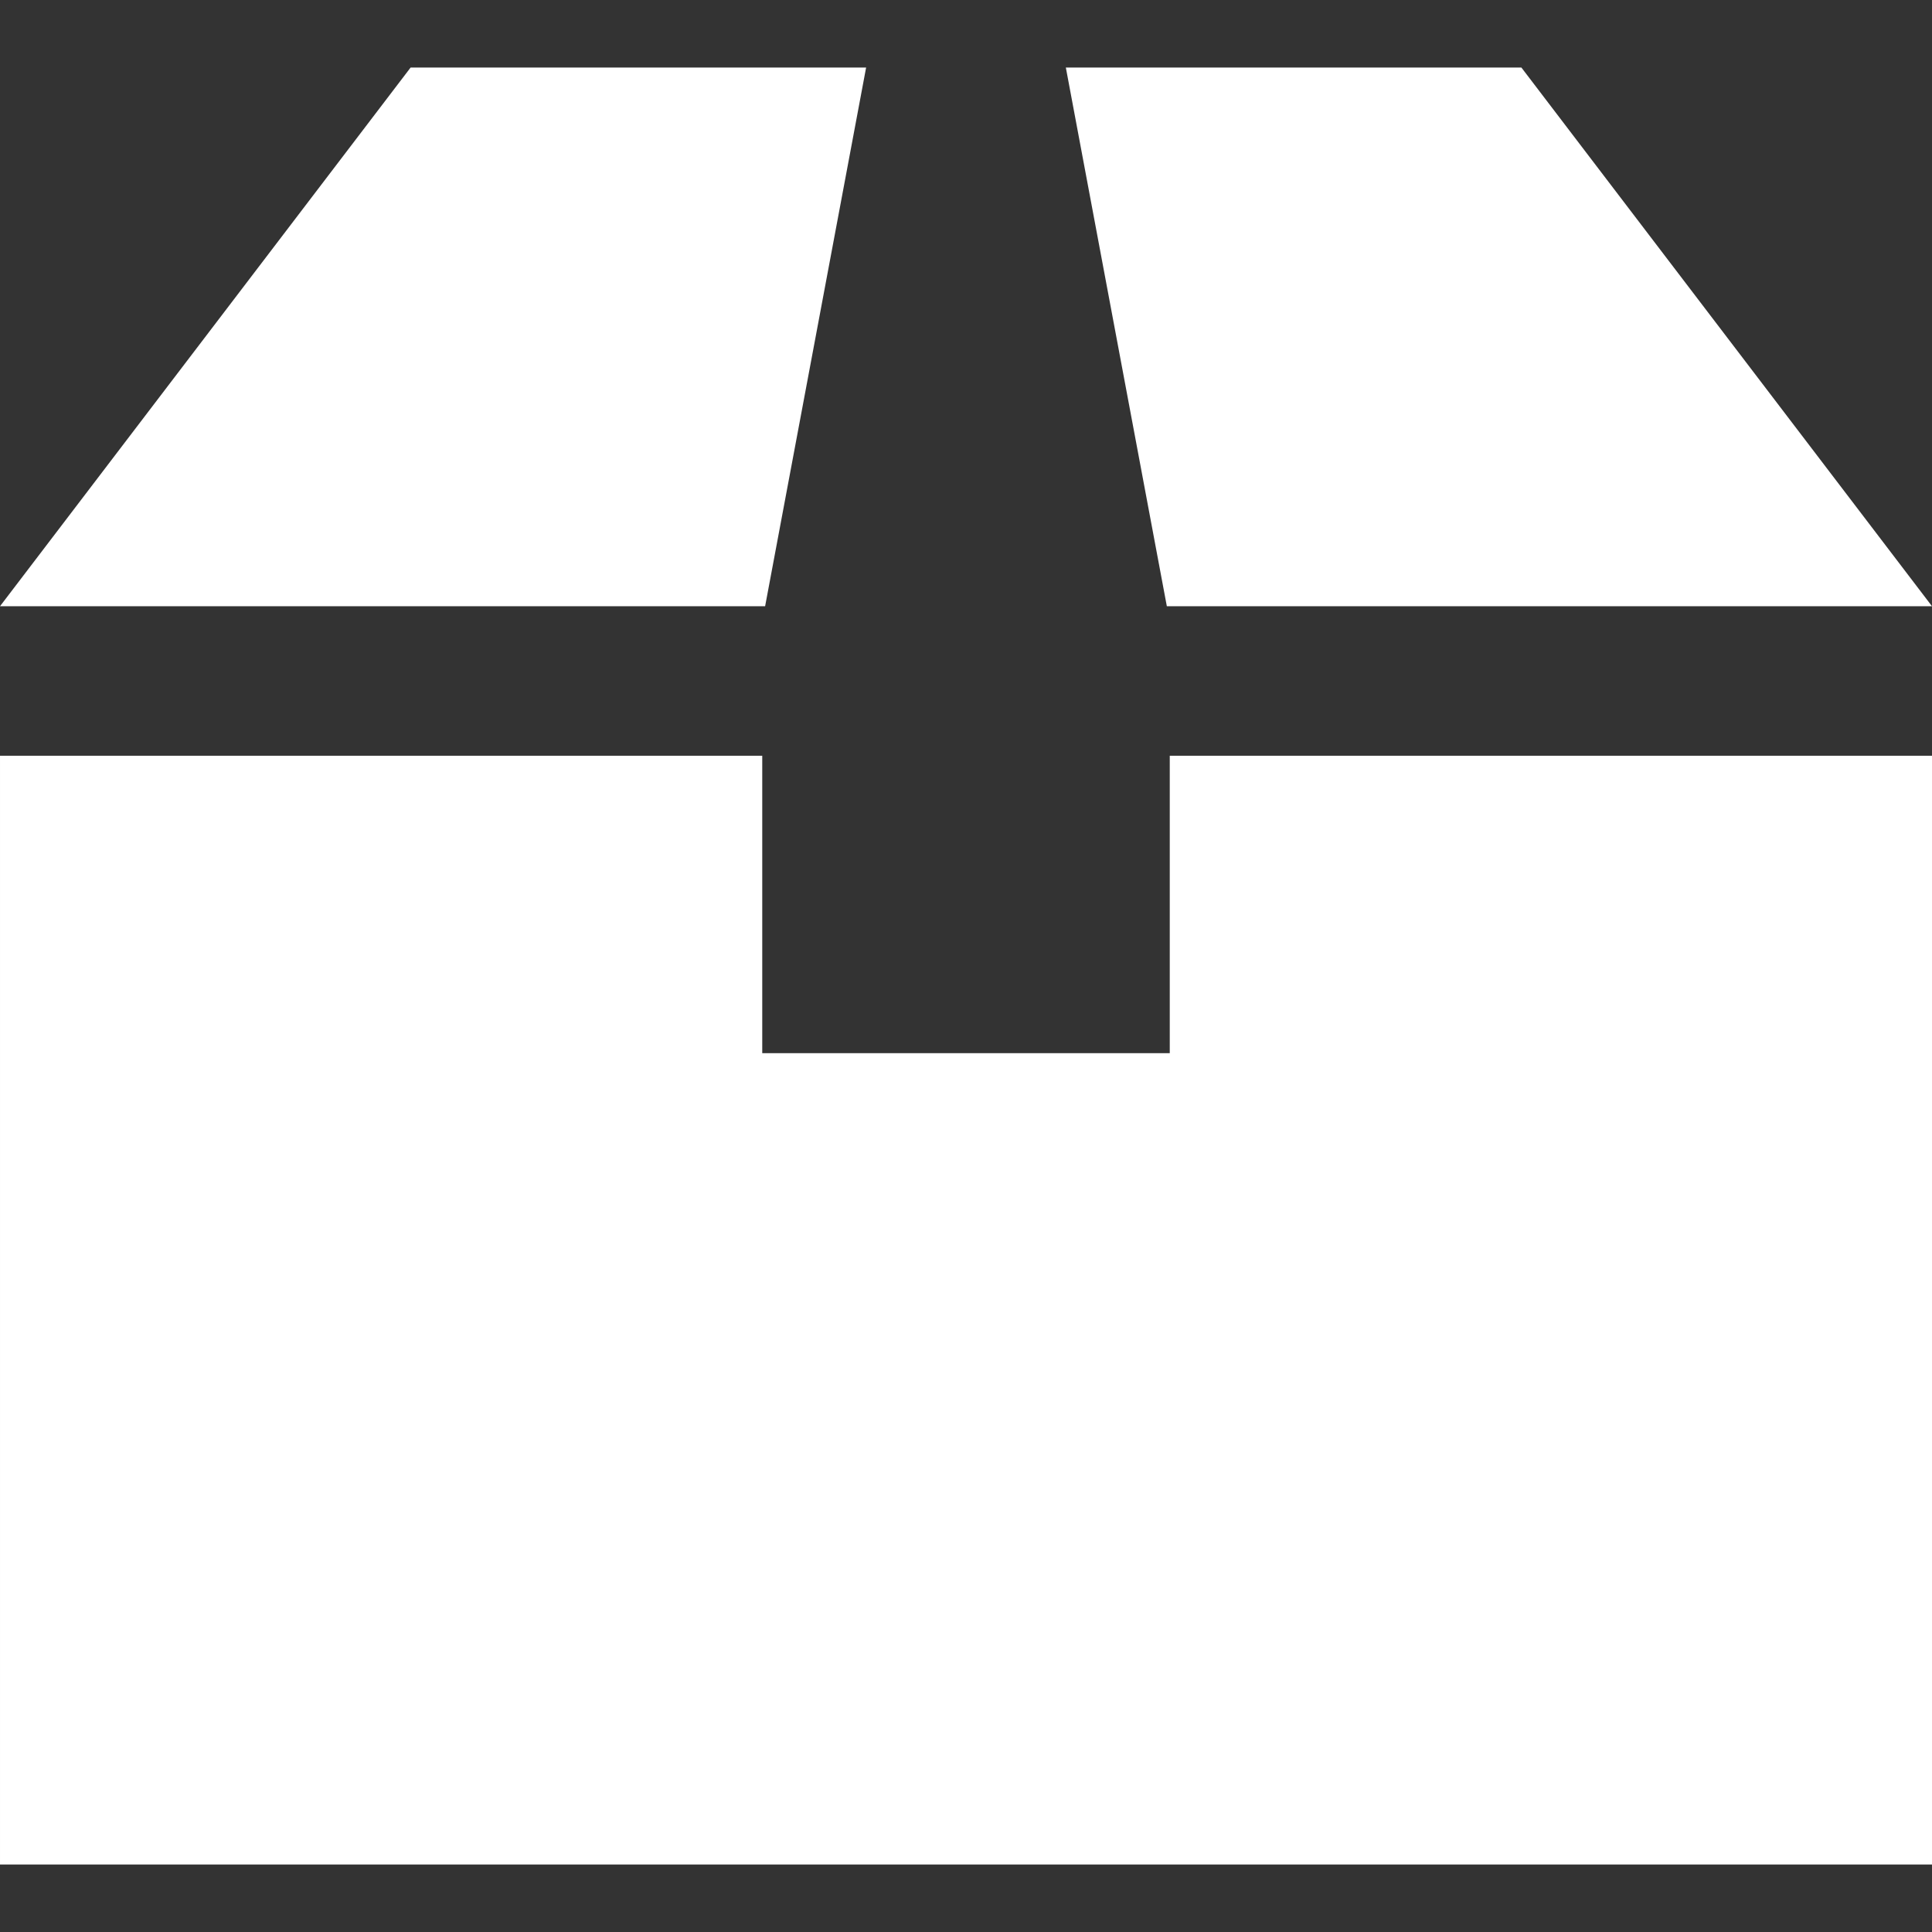 <svg fill="none" height="43" viewBox="0 0 43 43" width="43" xmlns="http://www.w3.org/2000/svg"><rect x="0" y="0" width="43" height="43" fill="#333333" stroke="none"/><g fill="#fff"><path d="m26.035 23.44h-9.07v-6.619h-16.965v24.677h43v-24.677h-16.965z"/><path d="m19.277 1.503h-10.138l-9.139 11.99h17.029z"/><path d="m43 13.493-9.139-11.99h-10.139l2.248 11.99z"/></g></svg>
